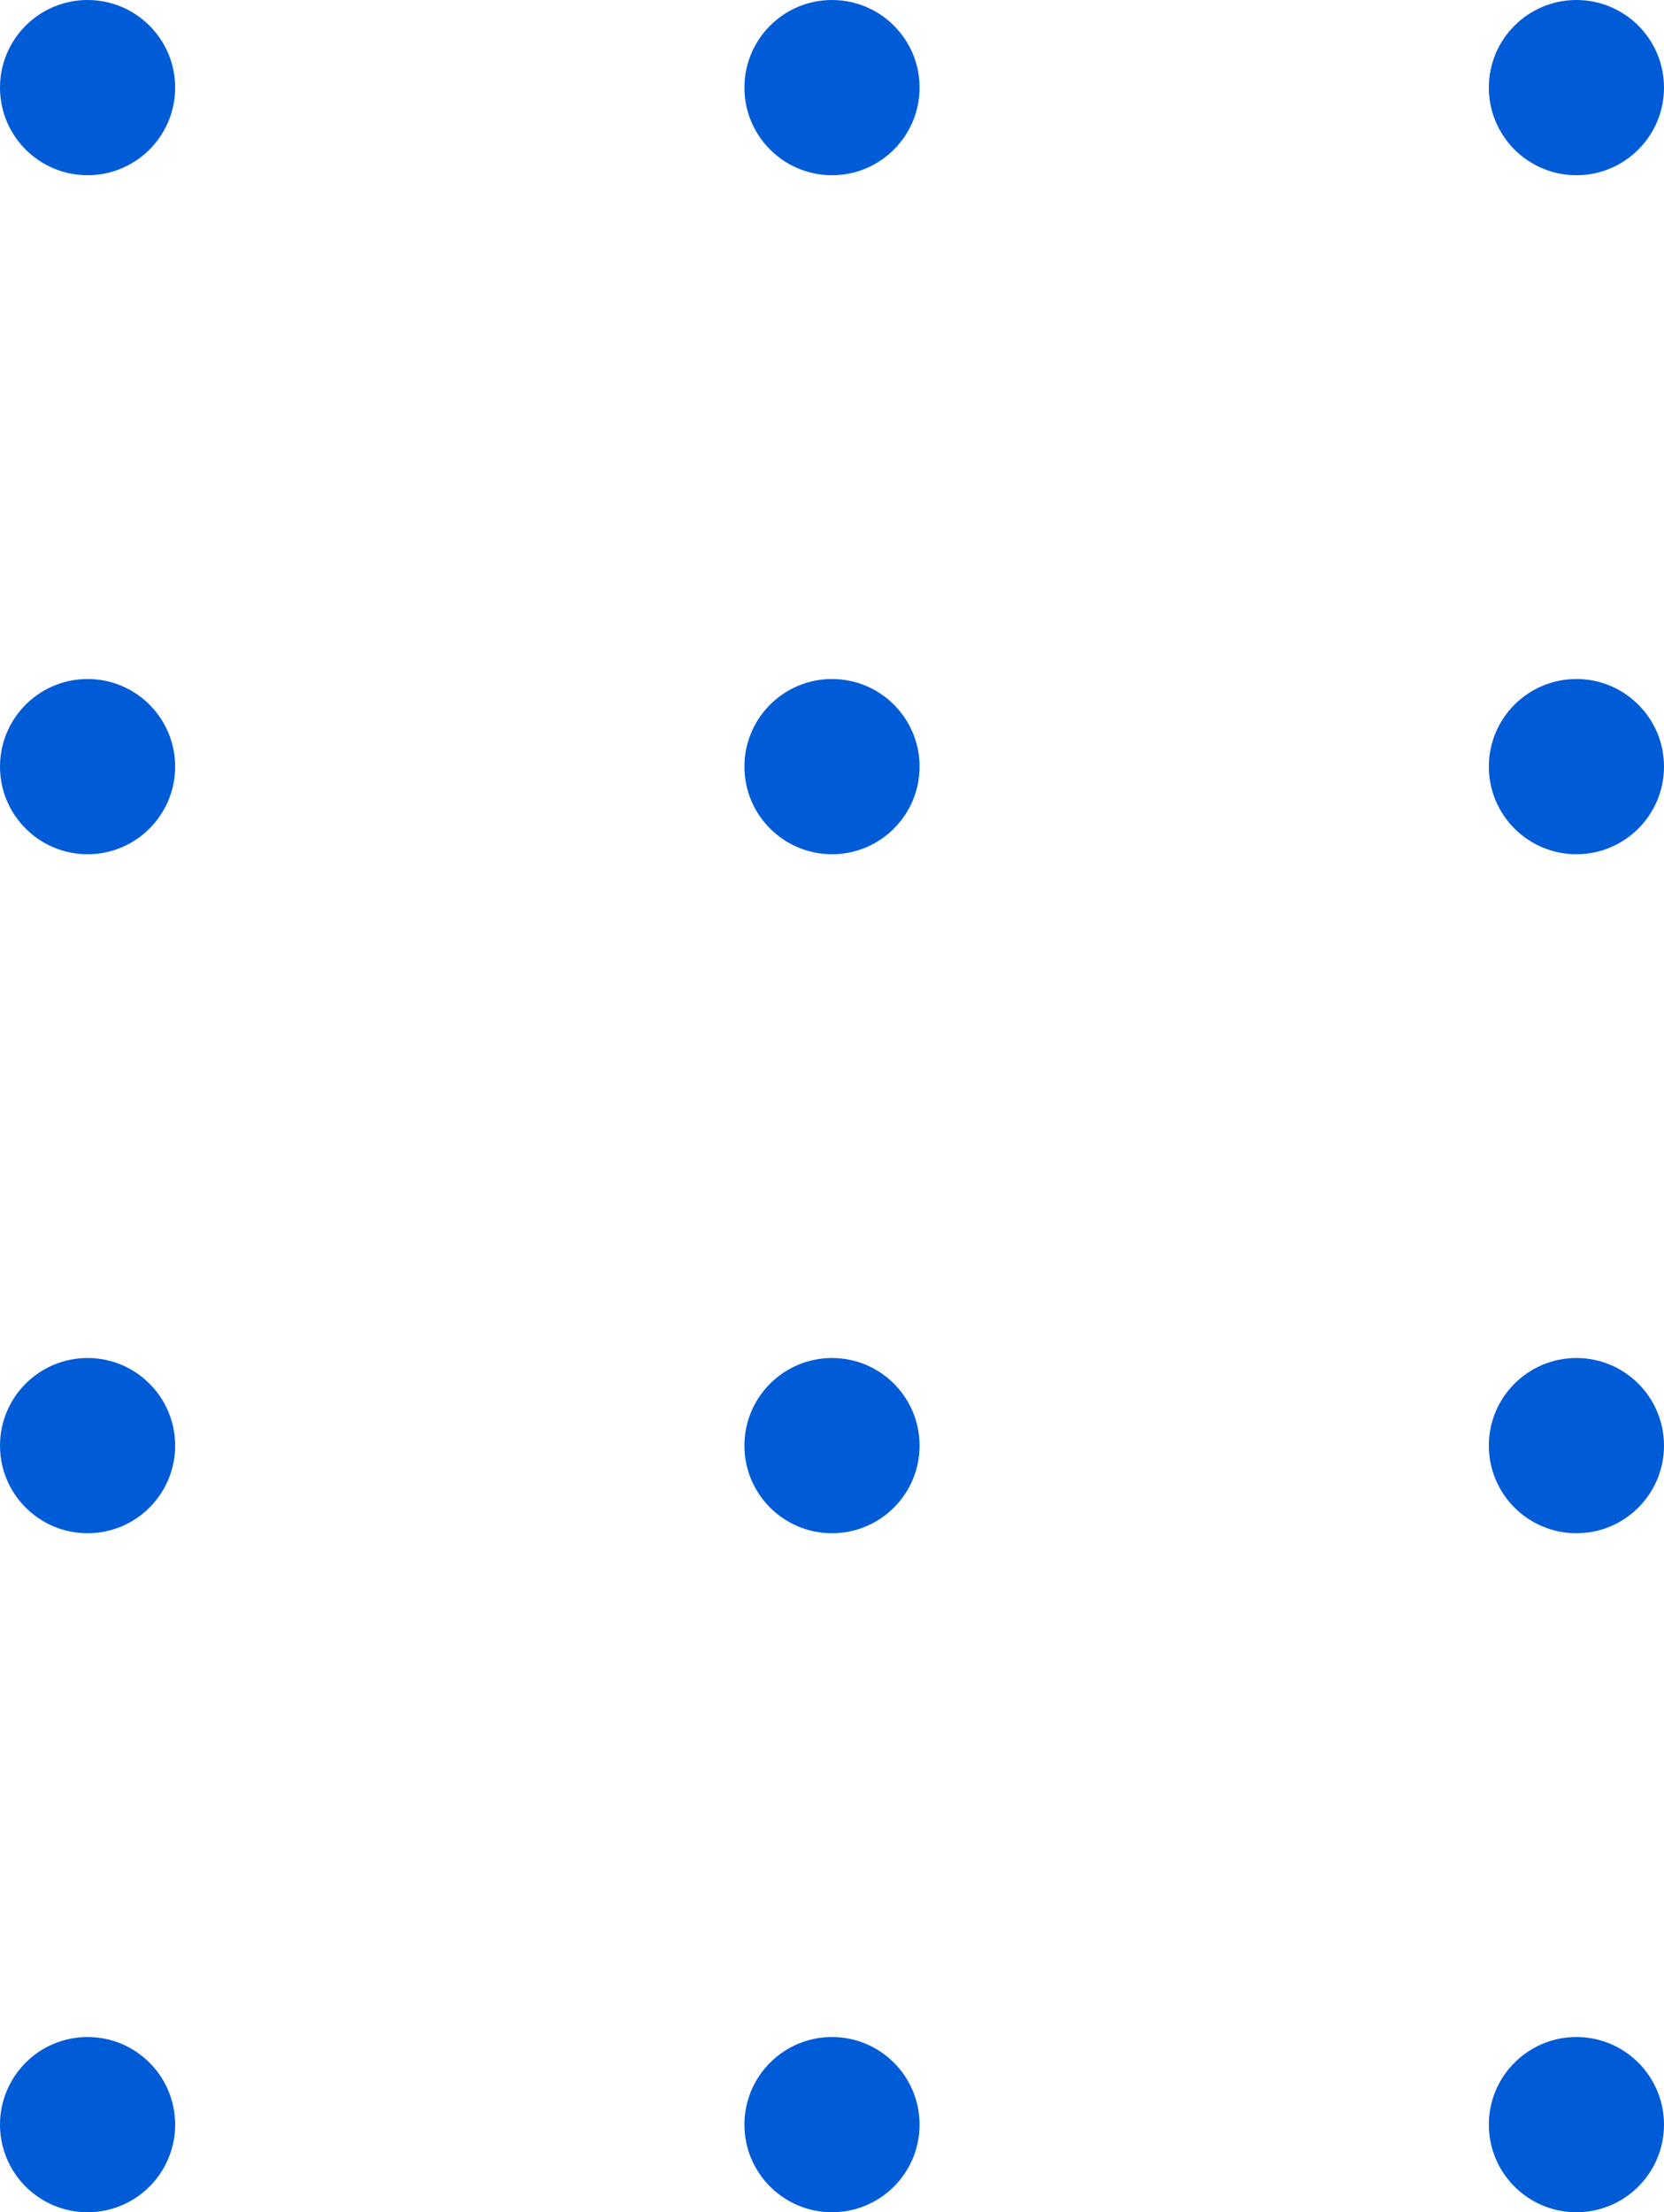 <?xml version="1.0" encoding="UTF-8"?> <svg xmlns="http://www.w3.org/2000/svg" xmlns:xlink="http://www.w3.org/1999/xlink" width="76px" height="101px" viewBox="0 0 76 101" version="1.1"><title>hi-blue-dots</title><g id="Base-Pages" stroke="none" stroke-width="1" fill="none" fill-rule="evenodd"><g id="Home-3" transform="translate(-203, -1713)" fill="#005CD6"><g id="About-Us" transform="translate(0, 1398)"><g id="hi-about-us-img" transform="translate(162, 129)"><g id="hi-blue-dots" transform="translate(41, 186)"><circle id="Oval" cx="4" cy="4" r="4"></circle><circle id="Oval-Copy-9" cx="38" cy="4" r="4"></circle><circle id="Oval-Copy-6" cx="4" cy="35" r="4"></circle><circle id="Oval-Copy-10" cx="38" cy="35" r="4"></circle><circle id="Oval-Copy-7" cx="4" cy="66" r="4"></circle><circle id="Oval-Copy-11" cx="38" cy="66" r="4"></circle><circle id="Oval-Copy-8" cx="4" cy="97" r="4"></circle><circle id="Oval-Copy-12" cx="38" cy="97" r="4"></circle><circle id="Oval-Copy-16" cx="72" cy="4" r="4"></circle><circle id="Oval-Copy-15" cx="72" cy="35" r="4"></circle><circle id="Oval-Copy-14" cx="72" cy="66" r="4"></circle><circle id="Oval-Copy-13" cx="72" cy="97" r="4"></circle></g></g></g></g></g></svg> 